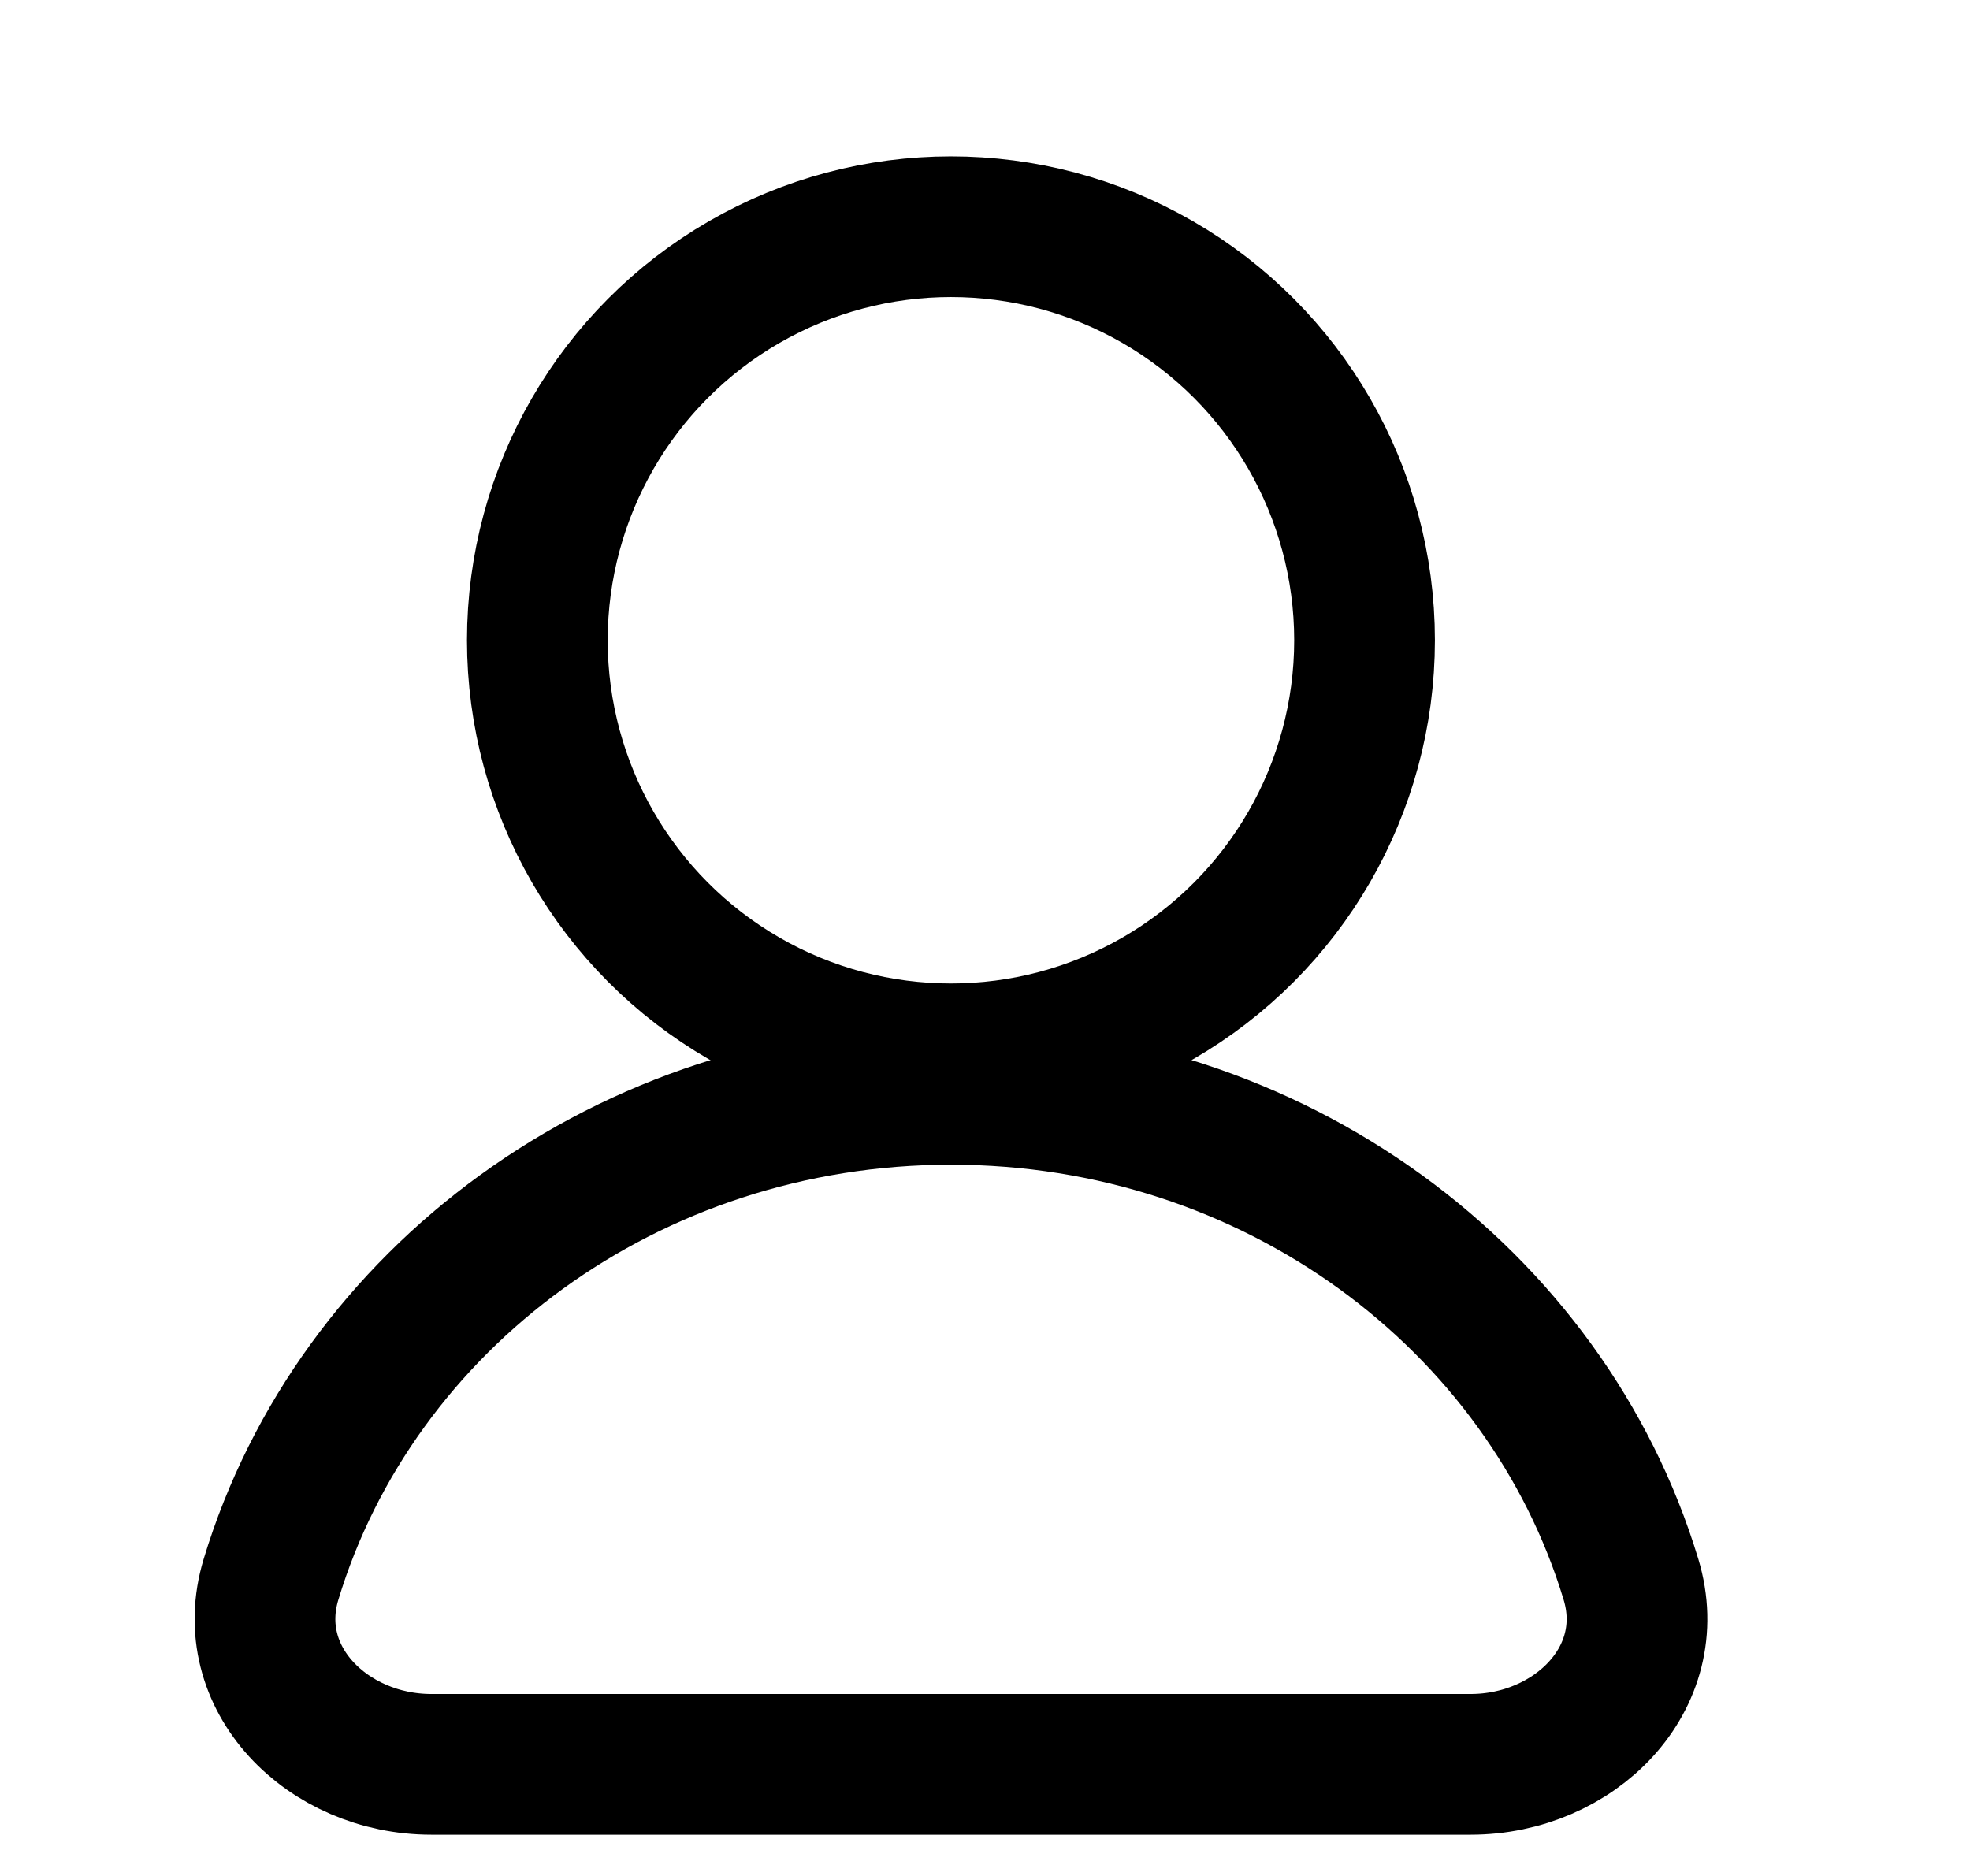 <svg width="21" height="20" viewBox="0 0 21 20" fill="none" xmlns="http://www.w3.org/2000/svg">
<circle cx="10.137" cy="6.826" r="4.409" stroke="#000000" stroke-width="1.5" stroke-linecap="round"/>
<path d="M10.138 11.667C6.696 11.667 3.792 13.852 2.889 16.838C2.569 17.895 3.493 18.81 4.598 18.81H15.677C16.782 18.81 17.706 17.895 17.386 16.838C16.483 13.852 13.58 11.667 10.138 11.667Z" stroke="#000000" stroke-width="1.5" stroke-linecap="round"/>
</svg>
